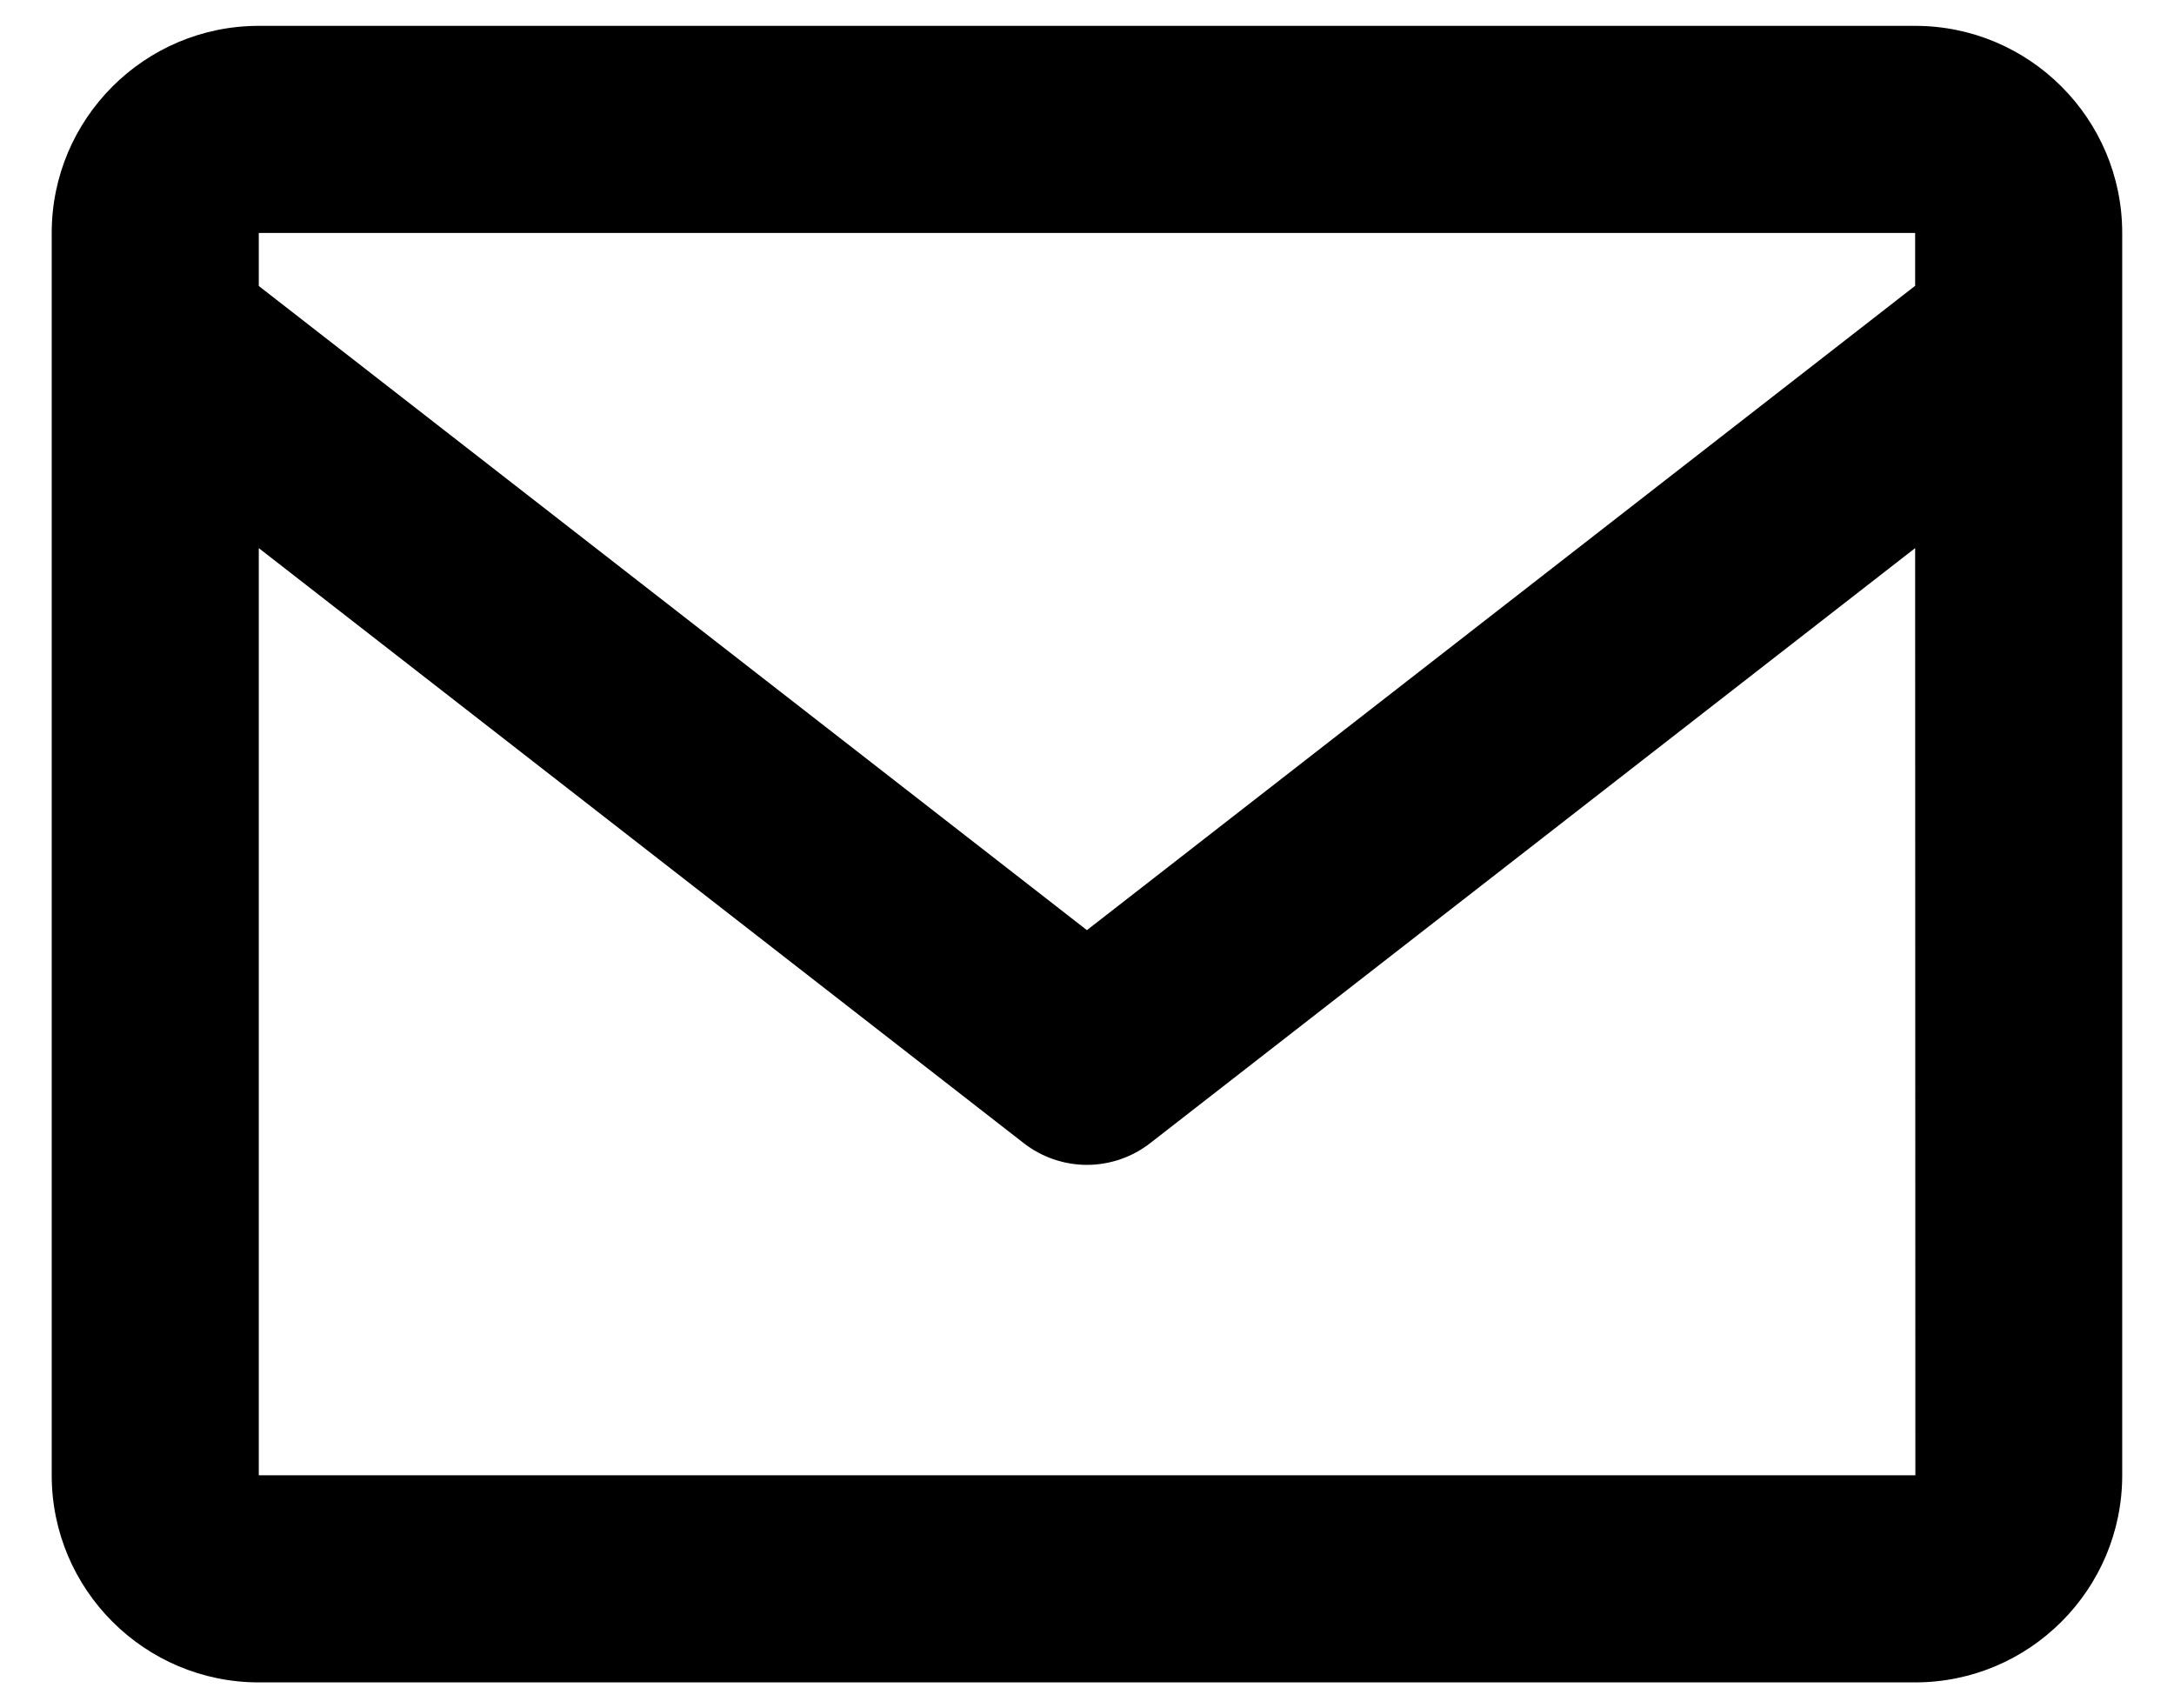 <svg width="28" height="22" viewBox="0 0 28 22" fill="none" xmlns="http://www.w3.org/2000/svg">
<path d="M24.666 0.333H3.333C1.862 0.333 0.666 1.529 0.666 3V19C0.666 20.471 1.862 21.667 3.333 21.667H24.666C26.137 21.667 27.333 20.471 27.333 19V3C27.333 1.529 26.137 0.333 24.666 0.333ZM24.666 3V3.681L13.999 11.979L3.333 3.683V3H24.666ZM3.333 19V7.059L13.181 14.719C13.414 14.902 13.703 15.002 13.999 15.002C14.296 15.002 14.585 14.902 14.818 14.719L24.666 7.059L24.669 19H3.333Z" fill="black"/>
</svg>

